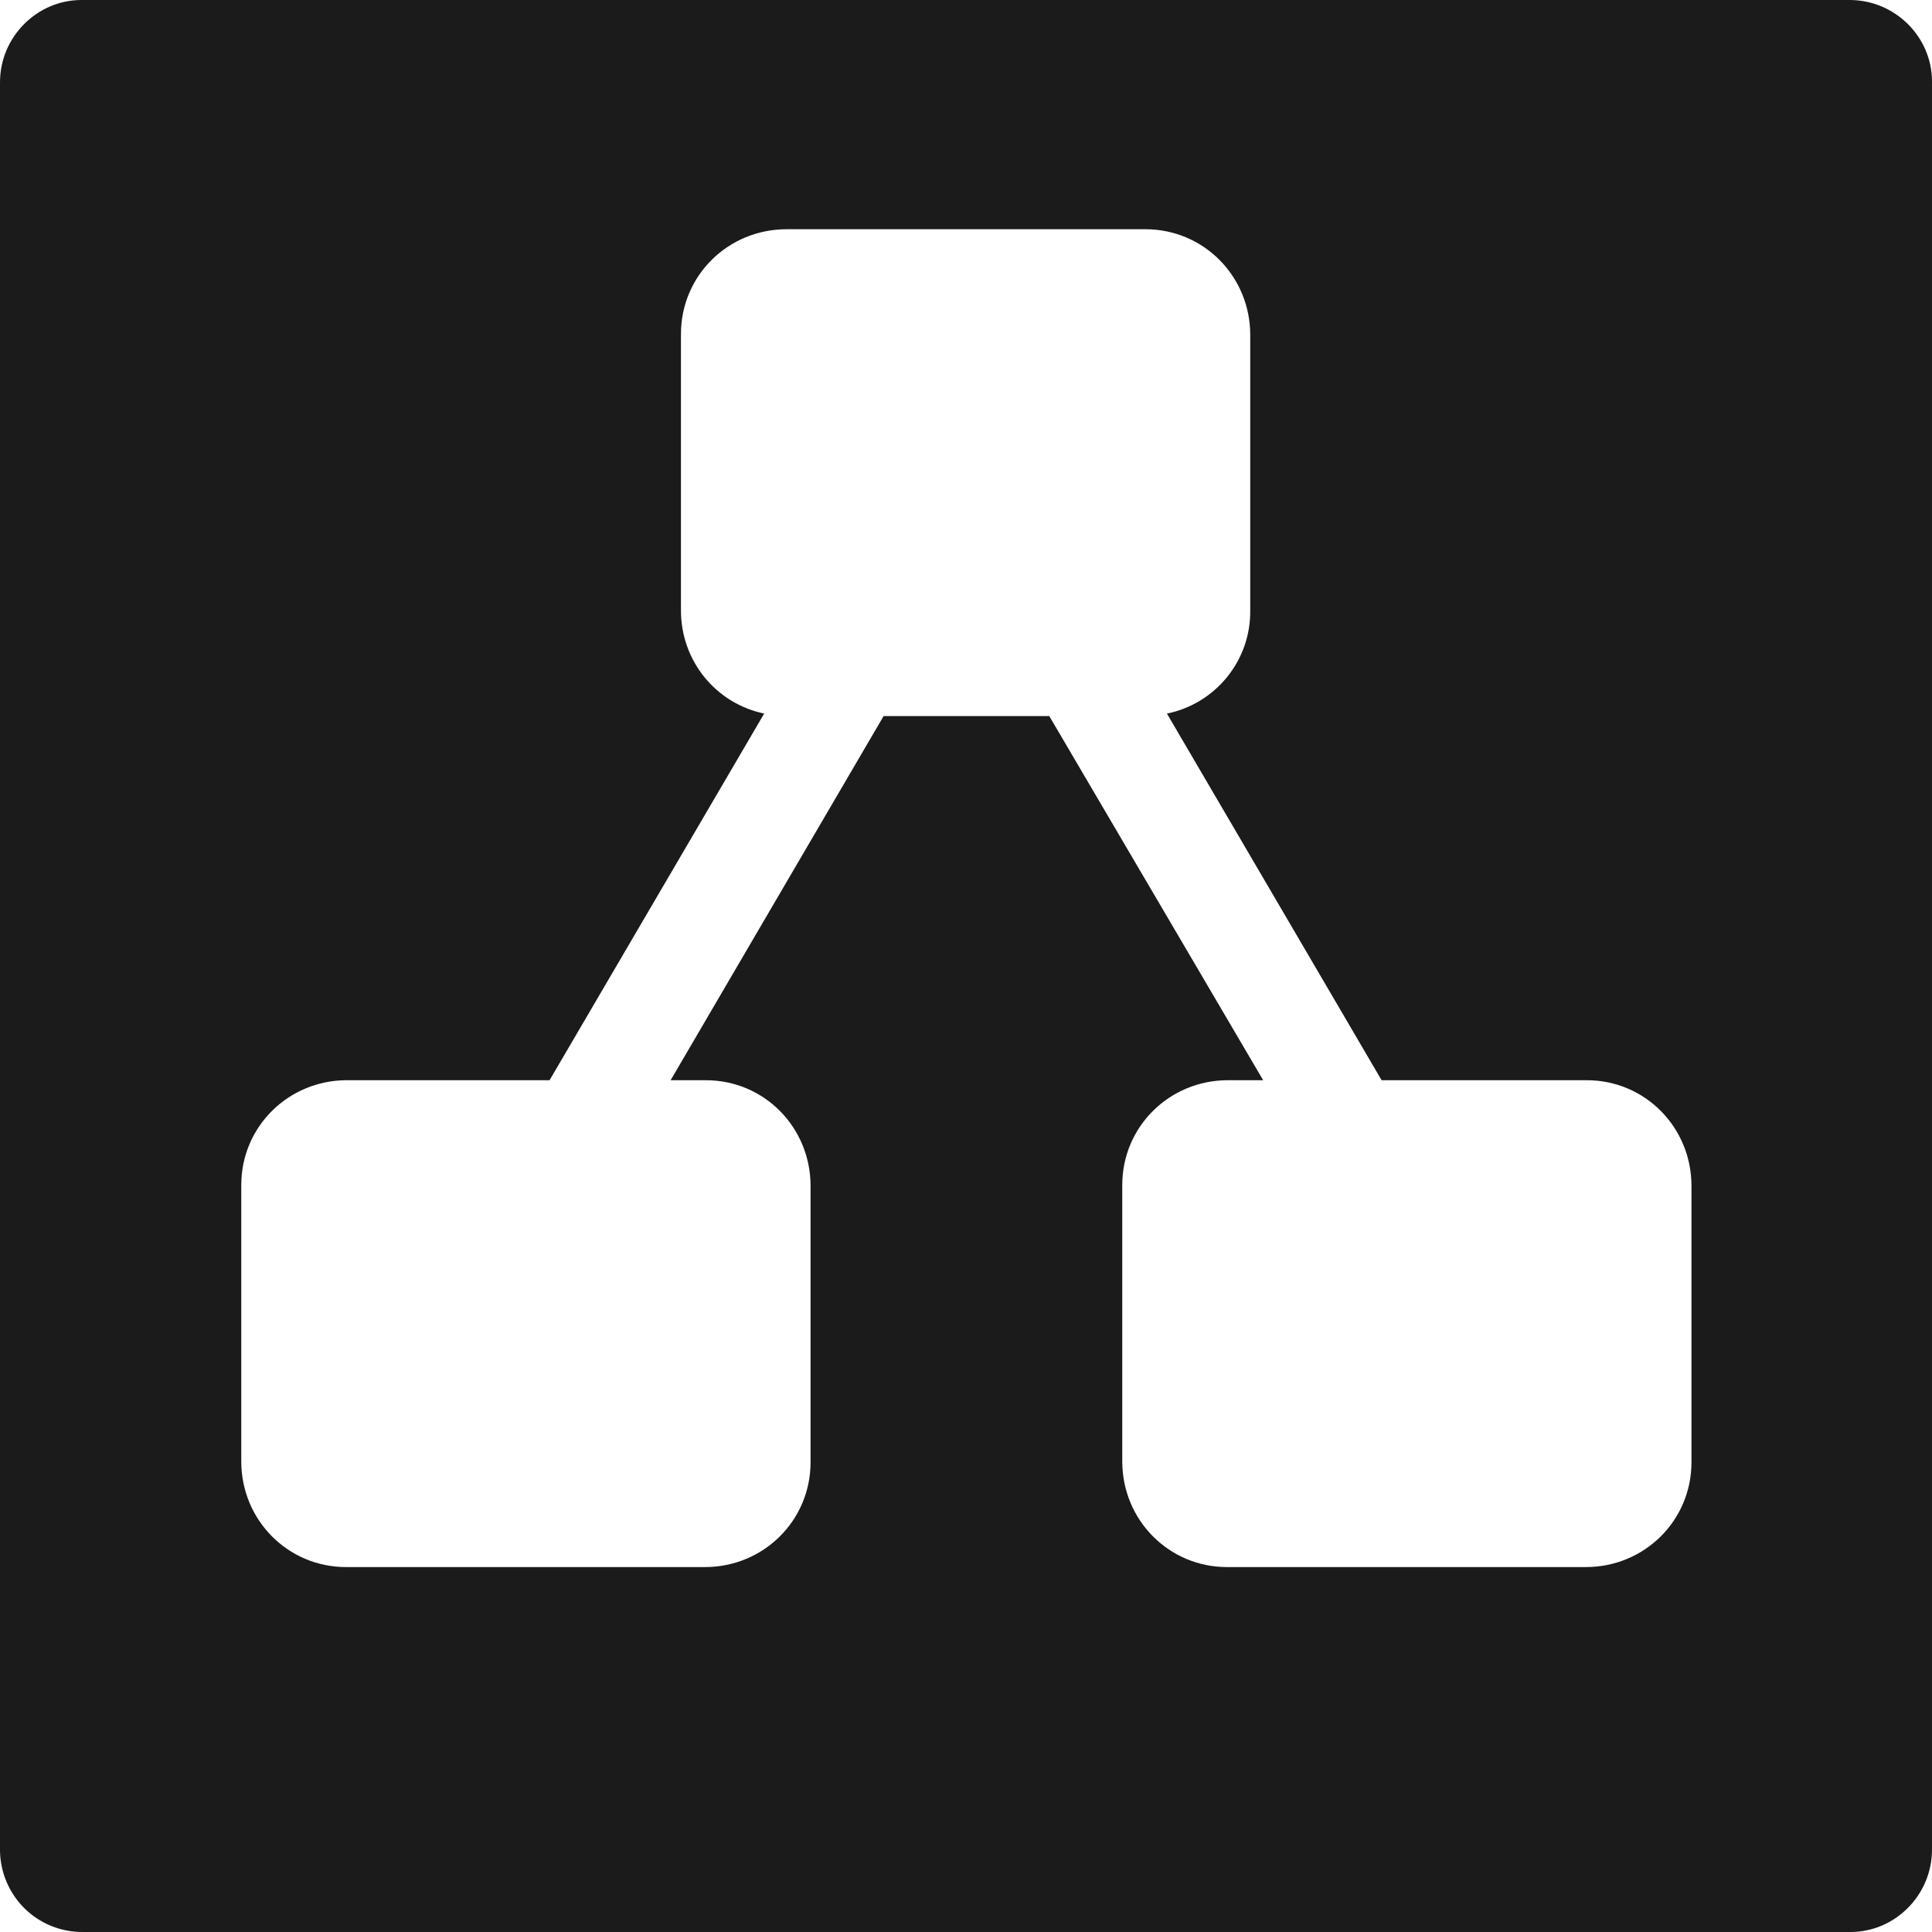 <?xml version="1.0" encoding="UTF-8"?> <svg xmlns="http://www.w3.org/2000/svg" width="26" height="26" viewBox="0 0 26 26" fill="none"> <path d="M21.331 14.537H18.593L15.704 9.603C16.023 9.538 16.309 9.364 16.514 9.111C16.719 8.858 16.829 8.541 16.825 8.216V4.507C16.825 3.721 16.201 3.085 15.415 3.085H10.585C9.799 3.085 9.164 3.709 9.164 4.495V8.216C9.164 8.887 9.625 9.464 10.284 9.603L7.396 14.537H4.668C3.883 14.537 3.247 15.161 3.247 15.947V19.668C3.247 20.453 3.871 21.089 4.657 21.089H9.487C10.273 21.089 10.908 20.465 10.908 19.679V15.959C10.908 15.172 10.284 14.537 9.499 14.537H9.025L11.891 9.637H14.121L16.999 14.537H16.524C15.739 14.537 15.103 15.161 15.103 15.947V19.668C15.103 20.453 15.727 21.089 16.513 21.089H21.342C22.128 21.089 22.763 20.465 22.763 19.679V15.959C22.763 15.172 22.139 14.537 21.354 14.537H21.331ZM26 24.891C26 25.503 25.503 26 24.903 26H1.109C0.817 26.001 0.536 25.886 0.328 25.68C0.121 25.474 0.003 25.195 0 24.903L0 1.109C0 0.497 0.497 0 1.097 0H24.891C25.503 0 26 0.497 26 1.097V24.891Z" fill="#1B1B1B"></path> </svg> 